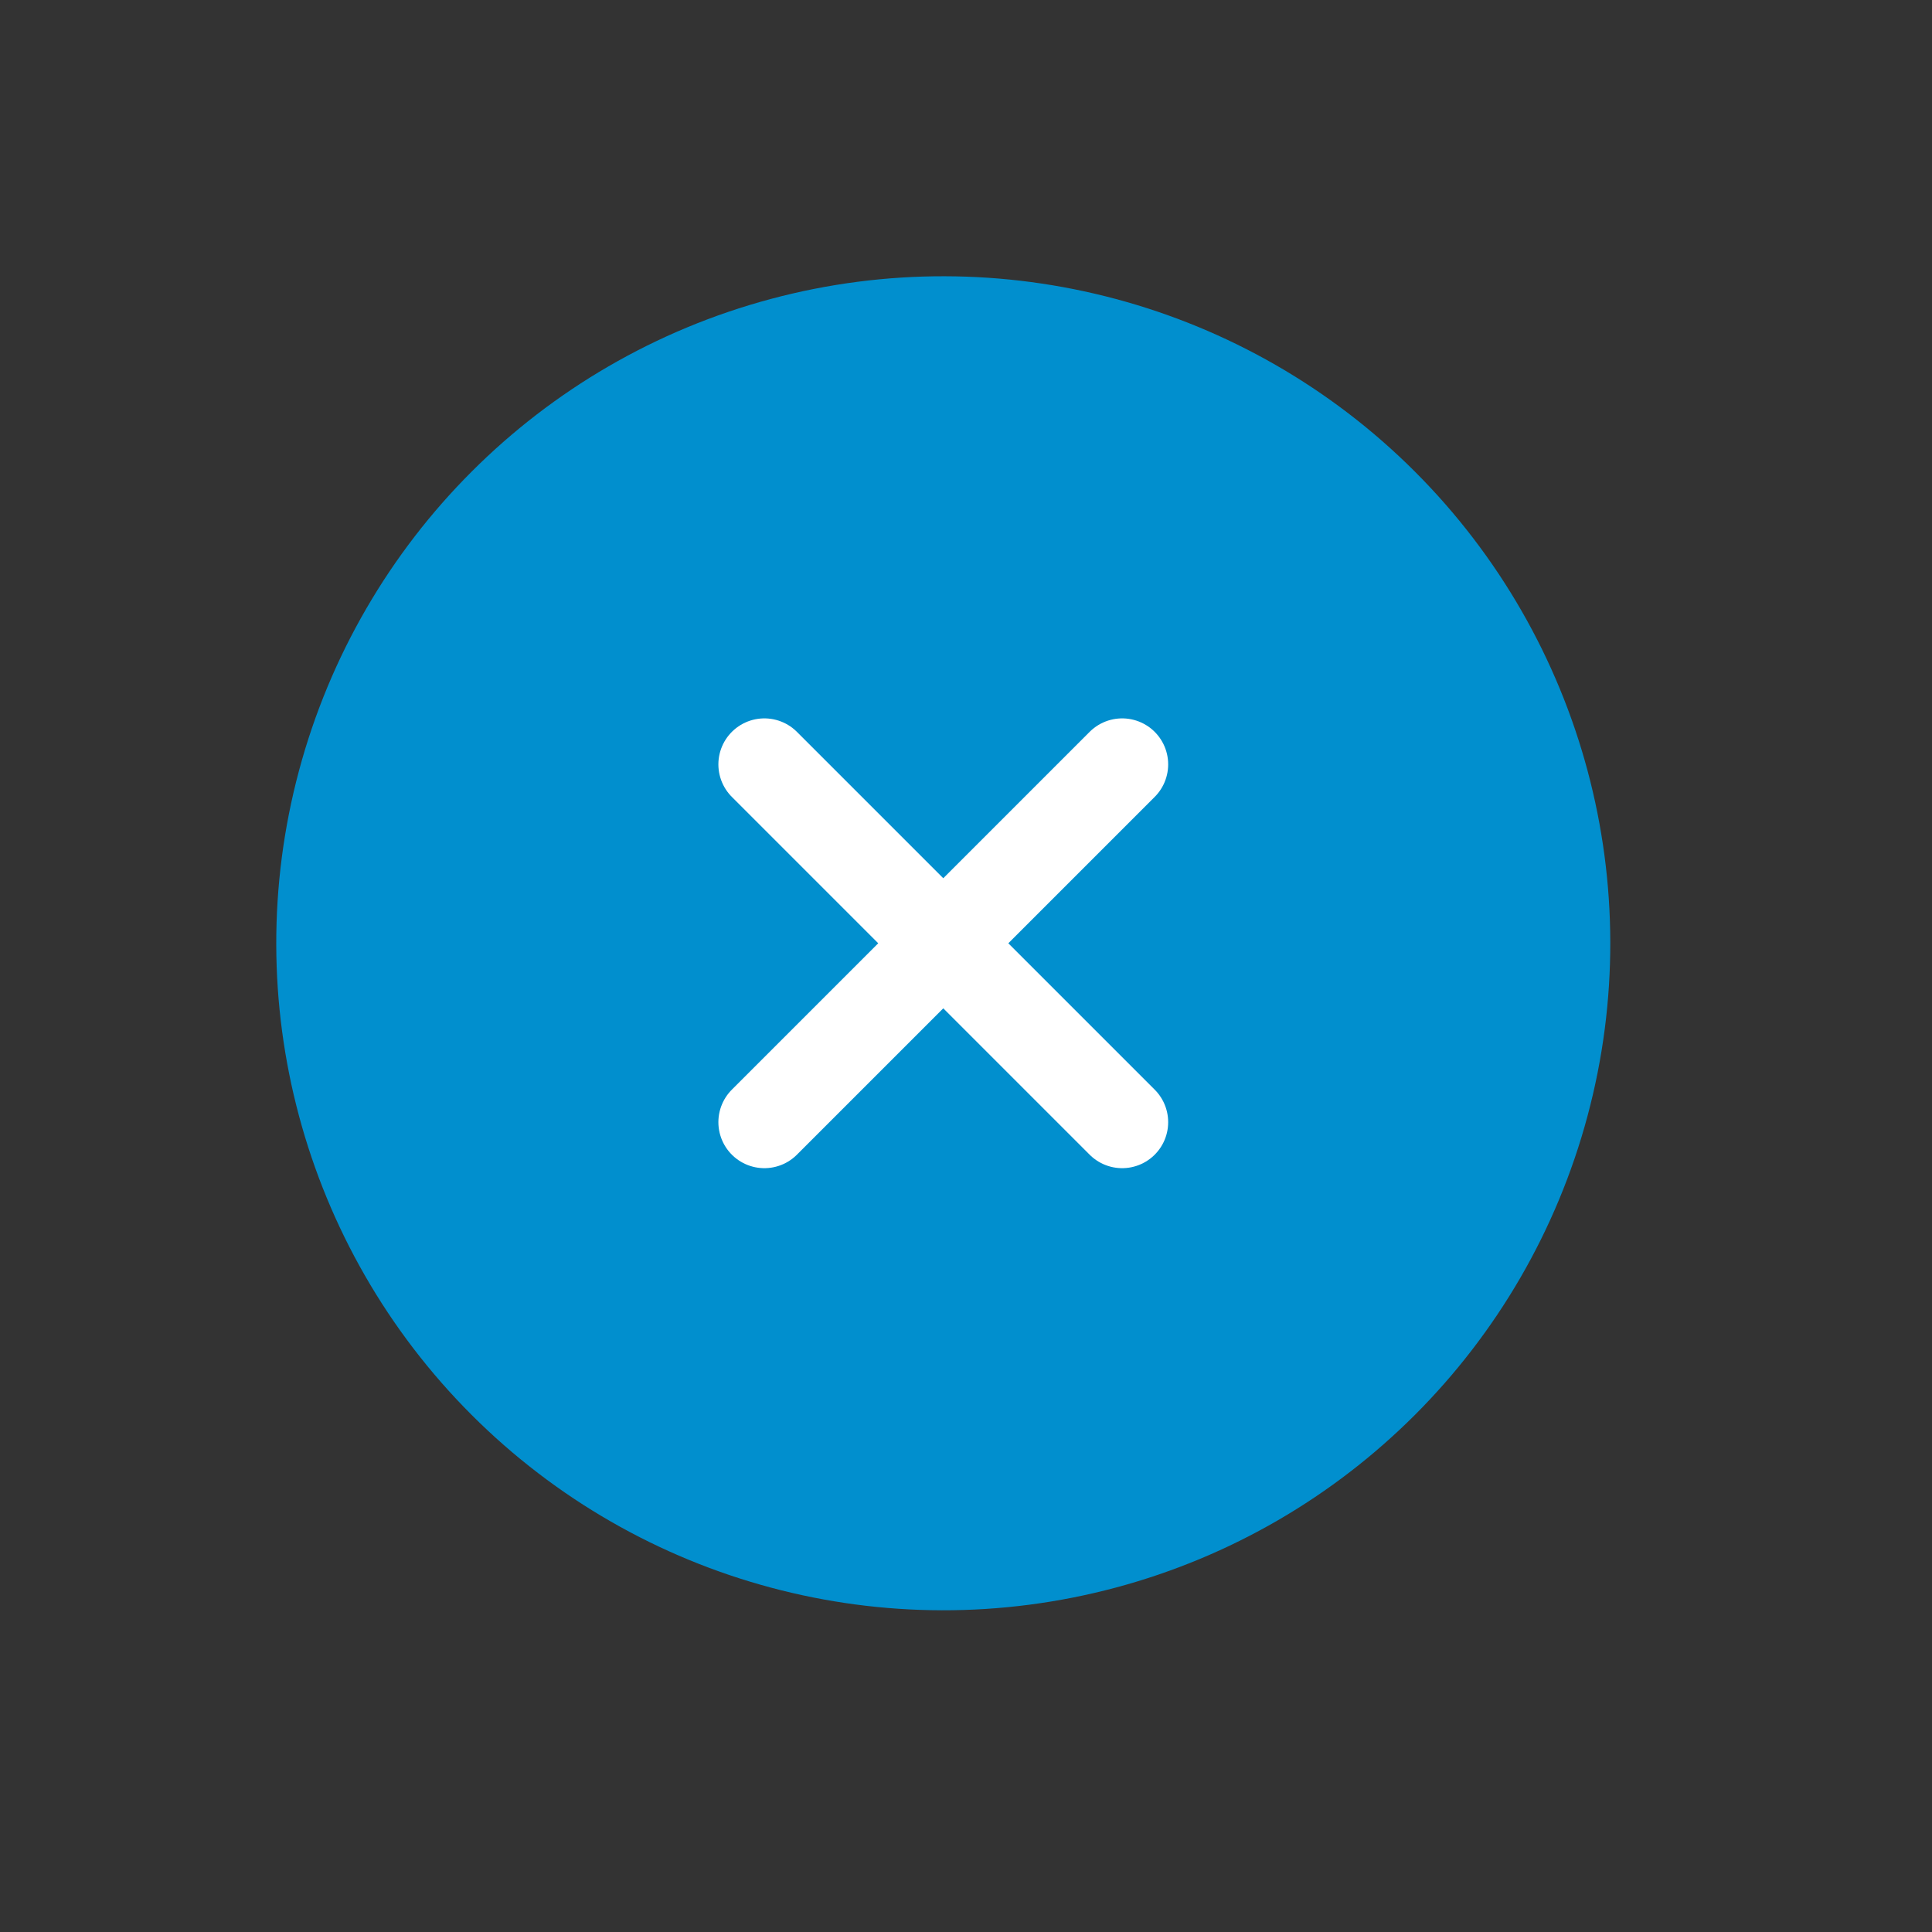 <?xml version="1.0" encoding="UTF-8"?> <svg xmlns="http://www.w3.org/2000/svg" width="42" height="42" viewBox="0 0 42 42" fill="none"><rect x="0" y="0" width="42" height="42" fill="#333333" stroke="none"/><circle cx="20.506" cy="20.506" r="14.5" transform="rotate(-45 20.506 20.506)" fill="#018FCE"></circle><path d="M16.617 16.617L24.395 24.395M16.617 24.395L24.395 16.617" stroke="white" stroke-width="2" stroke-linecap="round" stroke-linejoin="round"></path></svg> 